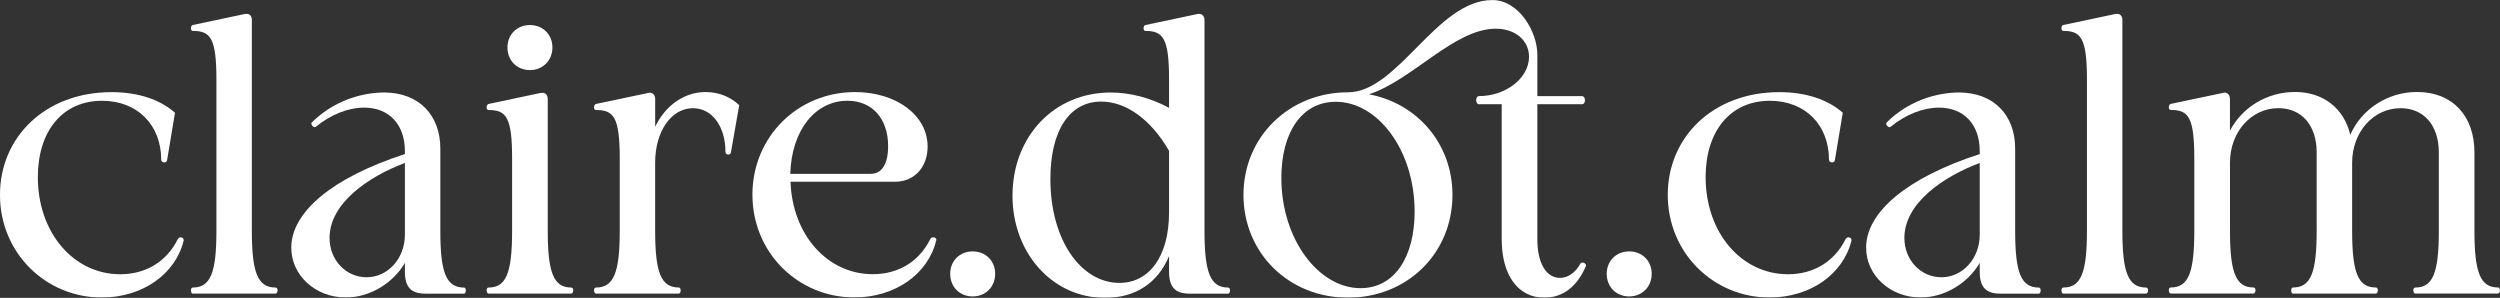 <svg xmlns="http://www.w3.org/2000/svg" fill="none" viewBox="0 0 2409 287" height="287" width="2409">
<rect x="0" y="0" width="2409" height="287" fill="#333333" stroke="none"/>
<g clip-path="url(#clip0_20_2)">
<mask height="287" width="2409" y="0" x="0" maskUnits="userSpaceOnUse" style="mask-type:luminance" id="mask0_20_2">
<path fill="white" d="M2409 0H0V287H2409V0Z"></path>
</mask>
<g mask="url(#mask0_20_2)">
<path fill="white" d="M168.626 108.589L161.017 154.333C160.823 155.876 159.663 156.487 158.276 156.487C156.889 156.487 155.342 155.523 155.342 153.948C155.342 120.483 132.515 97.113 98.338 97.113C60.099 97.113 36.465 126.495 36.465 170.663C36.465 224.379 70.997 264.272 115.91 264.272C140.124 264.272 160.404 252.41 171.334 230.423C171.915 229.265 173.075 228.687 174.075 228.687C175.622 228.687 177.008 229.651 177.008 231.226V231.805C169.013 264.304 137.19 286.678 97.951 286.678C44.075 286.678 -0.033 243.667 -0.033 187.829C-0.033 131.991 43.688 88.787 107.494 88.787C132.869 88.787 154.149 95.795 168.593 108.622L168.626 108.589Z"></path>
<path fill="white" d="M185.715 282.918C184.554 282.918 183.974 281.375 183.974 279.8C183.974 278.449 184.554 277.067 185.715 277.067C202.9 277.067 208.542 262.666 208.542 222.58V76.668C208.542 36.775 202.867 29.767 185.715 29.767C184.554 29.767 183.974 28.61 183.974 27.228C183.974 25.846 184.554 24.303 185.715 24.11L236.27 13.405H238.011C240.945 13.405 242.686 15.944 242.686 19.256V222.58C242.686 262.666 248.361 277.067 265.514 277.067C266.868 277.067 267.481 278.417 267.481 279.8C267.481 281.343 266.707 282.918 265.514 282.918H185.683H185.715Z"></path>
<path fill="white" d="M280.668 238.749C280.668 204.514 319.906 171.21 390.161 148.45V145.526C390.161 120.034 374.943 103.704 350.923 103.704C335.705 103.704 319.1 110.132 304.269 122.187L303.301 122.573C301.754 122.573 299.981 120.419 299.981 119.069C299.981 118.683 300.174 118.298 300.368 118.105C320.68 97.852 347.215 89.109 370.816 89.109C403.8 89.494 424.306 110.904 424.306 143.21V222.611C424.306 262.697 429.98 277.099 447.133 277.099C448.294 277.099 448.874 278.449 448.874 279.831C448.874 281.375 448.294 282.95 447.133 282.95H409.861C396.191 282.95 390.161 276.713 390.161 261.926V253.375C378.844 272.631 356.791 286.646 333.19 286.646C303.914 286.646 280.7 265.238 280.7 238.78L280.668 238.749ZM390.161 226.115V157.033C355.243 170.085 317.552 195.737 317.552 229.234C317.552 250.45 333.158 267.166 353.277 267.166C373.396 267.166 390.161 249.453 390.161 226.115Z"></path>
<path fill="white" d="M470.831 282.918C469.671 282.918 468.865 281.375 468.865 279.799C468.865 278.449 469.445 277.067 470.831 277.067C487.823 277.067 493.465 262.665 493.465 222.579V152.726C493.465 112.833 487.79 106.018 470.831 106.018C469.477 106.018 468.865 104.86 468.865 103.478C468.865 101.935 469.638 100.36 470.831 100.167L521.387 89.462H522.935C525.868 89.462 527.803 92.002 527.803 95.313V222.579C527.803 262.665 533.478 277.067 550.437 277.067C551.791 277.067 552.404 278.417 552.404 279.799C552.404 281.343 551.63 282.918 550.437 282.918H470.799H470.831Z"></path>
<path fill="white" d="M488.984 45.744C488.984 33.303 498.14 24.142 510.651 24.142C523.16 24.142 532.317 33.303 532.317 45.744C532.317 58.184 523.128 67.539 510.651 67.539C498.172 67.539 488.984 58.377 488.984 45.744Z"></path>
<path fill="white" d="M574.36 282.918C573.199 282.918 572.394 281.375 572.394 279.8C572.394 278.449 572.974 277.067 574.36 277.067C591.352 277.067 597.188 262.666 597.188 222.58V152.726C597.188 112.833 591.32 106.018 574.36 106.018C573.006 106.018 572.394 104.86 572.394 103.478C572.394 101.935 573.167 100.36 574.36 100.167L626.076 89.27C629.204 89.27 631.332 91.809 631.332 95.314V122.155C640.908 102.128 658.835 88.691 679.921 88.691C692.592 88.691 703.941 93.352 712.324 101.325L704.328 146.843C704.135 148.194 702.974 148.997 701.781 148.997C700.427 148.997 699.04 148.033 699.04 146.265C699.04 121.544 685.95 104.25 667.798 104.25C646.905 104.25 631.3 126.43 631.3 156.777V222.548C631.3 262.634 636.974 277.035 654.127 277.035C655.288 277.035 655.868 278.385 655.868 279.768C655.868 281.31 655.288 282.885 654.127 282.885H574.296L574.36 282.918Z"></path>
<path fill="white" d="M725.028 187.765C725.028 131.735 768.748 88.723 823.979 88.723C863.411 88.723 893.843 110.904 893.843 141.249C893.843 161.084 880.981 175.1 862.637 175.1H761.752C763.493 226.469 797.476 264.209 841.003 264.209C865.41 264.209 885.494 252.346 896.426 230.358C897.009 229.202 898.166 228.622 899.166 228.622C900.714 228.622 902.297 229.587 902.297 230.969L902.105 231.741C894.296 264.241 862.283 286.614 823.237 286.614C769.168 286.614 725.06 243.603 725.06 187.765H725.028ZM855.802 140.864C855.802 114.408 840.584 97.081 816.563 97.081C785.933 97.081 762.687 125.112 761.526 167.513H839.003C849.74 167.513 855.802 157.966 855.802 140.864Z"></path>
<path fill="white" d="M915.611 263.855C915.611 251.382 924.769 242.253 937.275 242.253C949.79 242.253 958.947 251.382 958.947 263.855C958.947 276.328 949.755 285.65 937.275 285.65C924.804 285.65 915.611 276.489 915.611 263.855Z"></path>
<path fill="white" d="M975.645 188.569C975.645 131.735 1015.47 89.141 1070.31 89.141C1089.42 89.141 1109.36 94.573 1126.51 103.928V76.7C1126.51 36.807 1120.83 29.799 1103.68 29.799C1102.52 29.799 1101.94 28.642 1101.94 27.26C1101.94 25.878 1102.52 24.334 1103.68 24.142L1154.23 13.437H1155.78C1158.72 13.437 1160.65 15.976 1160.65 19.288V222.611C1160.65 262.697 1166.32 277.098 1183.48 277.098C1184.64 277.098 1185.22 278.449 1185.22 279.831C1185.22 281.374 1184.64 282.95 1183.48 282.95H1146.21C1132.53 282.95 1126.51 276.713 1126.51 261.926V246.753C1115.77 272.631 1094.1 287.032 1064.83 287.032C1014.28 287.032 975.645 244.02 975.645 188.569ZM1126.51 204.513V145.365C1109.13 115.211 1085.14 97.884 1061.12 97.884C1030.3 97.884 1012.15 126.109 1012.15 172.592C1012.15 231.548 1041.81 272.599 1078.69 272.599C1107.38 272.599 1126.51 247.107 1126.51 204.481V204.513Z"></path>
<path fill="white" d="M1447.03 230.777V100.392H1424.97C1423.42 100.392 1422.42 98.431 1422.42 96.502C1422.42 94.573 1423.39 92.613 1424.97 92.613C1451.12 92.613 1473.37 75.286 1473.37 54.681C1473.37 39.122 1460.28 27.646 1441.35 27.646C1401.34 27.646 1361.13 77.086 1319.18 90.877C1365.84 99.62 1399.59 138.743 1399.59 187.797C1399.59 244.214 1355.88 286.839 1298.9 286.839C1241.93 286.839 1198.21 243.828 1198.21 187.797C1198.21 131.767 1242.32 88.948 1298.9 88.948C1347.11 88.948 1384.37 0.032 1438.06 0.032C1463.44 0.032 1481.4 30.378 1481.4 52.752V92.645H1524.53C1526.28 92.645 1527.28 94.606 1527.28 96.535C1527.28 98.464 1526.31 100.424 1524.53 100.424H1481.4V230.809C1481.4 253.568 1489.97 267.776 1503.26 267.776C1510.86 267.776 1518.09 262.729 1522.96 253.954C1523.34 253.183 1524.11 252.99 1524.92 252.99C1526.47 252.99 1528.25 254.146 1528.25 255.722L1528.05 256.686C1519.67 276.135 1506 286.839 1488.04 286.839C1463.05 286.839 1447.06 265.43 1447.06 230.809L1447.03 230.777ZM1363.13 203.934C1363.13 144.4 1327.41 98.078 1287.2 98.078C1254.03 98.078 1234.71 128.038 1234.71 171.435C1234.71 230.777 1270.82 277.678 1311.03 277.678C1343.82 277.678 1363.13 247.524 1363.13 203.934Z"></path>
<path fill="white" d="M1548.23 263.855C1548.23 251.382 1557.39 242.253 1569.9 242.253C1582.41 242.253 1591.57 251.382 1591.57 263.855C1591.57 276.328 1582.37 285.65 1569.9 285.65C1557.42 285.65 1548.23 276.489 1548.23 263.855Z"></path>
<path fill="white" d="M1775.7 108.589L1768.09 154.333C1767.9 155.876 1766.74 156.487 1765.35 156.487C1763.96 156.487 1762.41 155.523 1762.41 153.948C1762.41 120.483 1739.59 97.113 1705.42 97.113C1667.18 97.113 1643.54 126.495 1643.54 170.663C1643.54 224.379 1678.07 264.272 1722.98 264.272C1747.2 264.272 1767.48 252.41 1778.41 230.423C1778.99 229.265 1780.15 228.687 1781.15 228.687C1782.69 228.687 1784.09 229.651 1784.09 231.226V231.805C1776.09 264.304 1744.26 286.678 1705.02 286.678C1651.15 286.678 1607.05 243.667 1607.05 187.829C1607.05 131.991 1650.77 88.787 1714.57 88.787C1739.94 88.787 1761.22 95.795 1775.67 108.622L1775.7 108.589Z"></path>
<path fill="white" d="M1798.18 238.749C1798.18 204.514 1837.41 171.21 1907.67 148.45V145.526C1907.67 120.034 1892.45 103.704 1868.43 103.704C1853.21 103.704 1836.61 110.132 1821.78 122.187L1820.8 122.573C1819.26 122.573 1817.49 120.419 1817.49 119.069C1817.49 118.683 1817.68 118.298 1817.87 118.105C1838.19 97.852 1864.72 89.109 1888.33 89.109C1921.3 89.494 1941.81 110.904 1941.81 143.21V222.611C1941.81 262.697 1947.45 277.099 1964.64 277.099C1965.8 277.099 1966.38 278.449 1966.38 279.831C1966.38 281.375 1965.8 282.95 1964.64 282.95H1927.37C1913.69 282.95 1907.67 276.713 1907.67 261.926V253.375C1896.35 272.631 1874.3 286.646 1850.69 286.646C1821.42 286.646 1798.21 265.238 1798.21 238.78L1798.18 238.749ZM1907.67 226.115V157.033C1872.75 170.085 1835.06 195.737 1835.06 229.234C1835.06 250.45 1850.66 267.166 1870.78 267.166C1890.9 267.166 1907.67 249.453 1907.67 226.115Z"></path>
<path fill="white" d="M1988.15 282.918C1986.98 282.918 1986.41 281.375 1986.41 279.8C1986.41 278.449 1986.98 277.067 1988.15 277.067C2005.33 277.067 2010.98 262.666 2010.98 222.58V76.668C2010.98 36.775 2005.3 29.767 1988.15 29.767C1986.98 29.767 1986.41 28.61 1986.41 27.228C1986.41 25.846 1986.98 24.303 1988.15 24.11L2038.7 13.405H2040.44C2043.37 13.405 2045.12 15.944 2045.12 19.256V222.58C2045.12 262.666 2050.79 277.067 2067.94 277.067C2069.3 277.067 2069.91 278.417 2069.91 279.8C2069.91 281.343 2069.14 282.918 2067.94 282.918H1988.11H1988.15Z"></path>
<path fill="white" d="M2327.42 282.918C2326.27 282.918 2325.46 281.375 2325.46 279.8C2325.46 278.449 2326.04 277.067 2327.42 277.067C2344.42 277.067 2350.06 262.666 2350.06 222.58V146.875C2350.06 120.805 2335.62 104.25 2313.18 104.25C2287.03 104.25 2266.52 127.202 2266.52 156.777V222.548C2266.52 262.634 2272.17 277.035 2289.35 277.035C2290.71 277.035 2291.32 278.385 2291.32 279.768C2291.32 281.31 2290.54 282.885 2289.35 282.885H2209.51C2208.36 282.885 2207.77 281.343 2207.77 279.961C2207.77 278.417 2208.36 277.035 2209.51 277.035C2226.71 277.035 2232.34 262.634 2232.34 222.548V146.843C2232.34 120.773 2217.9 104.218 2195.46 104.218C2169.31 104.218 2148.81 127.17 2148.81 156.745V222.515C2148.81 262.601 2154.48 277.003 2171.44 277.003C2172.8 277.003 2173.41 278.353 2173.41 279.735C2173.41 281.278 2172.63 282.853 2171.44 282.853H2091.8C2090.64 282.853 2089.84 281.31 2089.84 279.735C2089.84 278.385 2090.41 277.003 2091.8 277.003C2108.8 277.003 2114.43 262.601 2114.43 222.515V152.662C2114.43 112.768 2108.76 105.953 2091.8 105.953C2090.45 105.953 2089.84 104.797 2089.84 103.414C2089.84 101.871 2090.61 100.296 2091.8 100.103L2143.52 89.206C2146.65 89.206 2148.78 91.745 2148.78 95.249V125.981C2160.28 103.8 2184.11 88.627 2211.42 88.627C2238.73 88.627 2258.66 104.378 2264.72 129.87C2275.45 105.536 2300.25 88.627 2329.14 88.627C2363.09 88.627 2384.37 111.579 2384.37 146.811V222.515C2384.37 262.601 2390.04 277.003 2407 277.003C2408.36 277.003 2408.94 278.353 2408.94 279.735C2408.94 281.278 2408.17 282.853 2407 282.853H2327.36L2327.42 282.918Z"></path>
</g>
</g>
<defs>
<clipPath id="clip0_20_2">
<rect fill="white" height="287" width="2409"></rect>
</clipPath>
</defs>
</svg>
